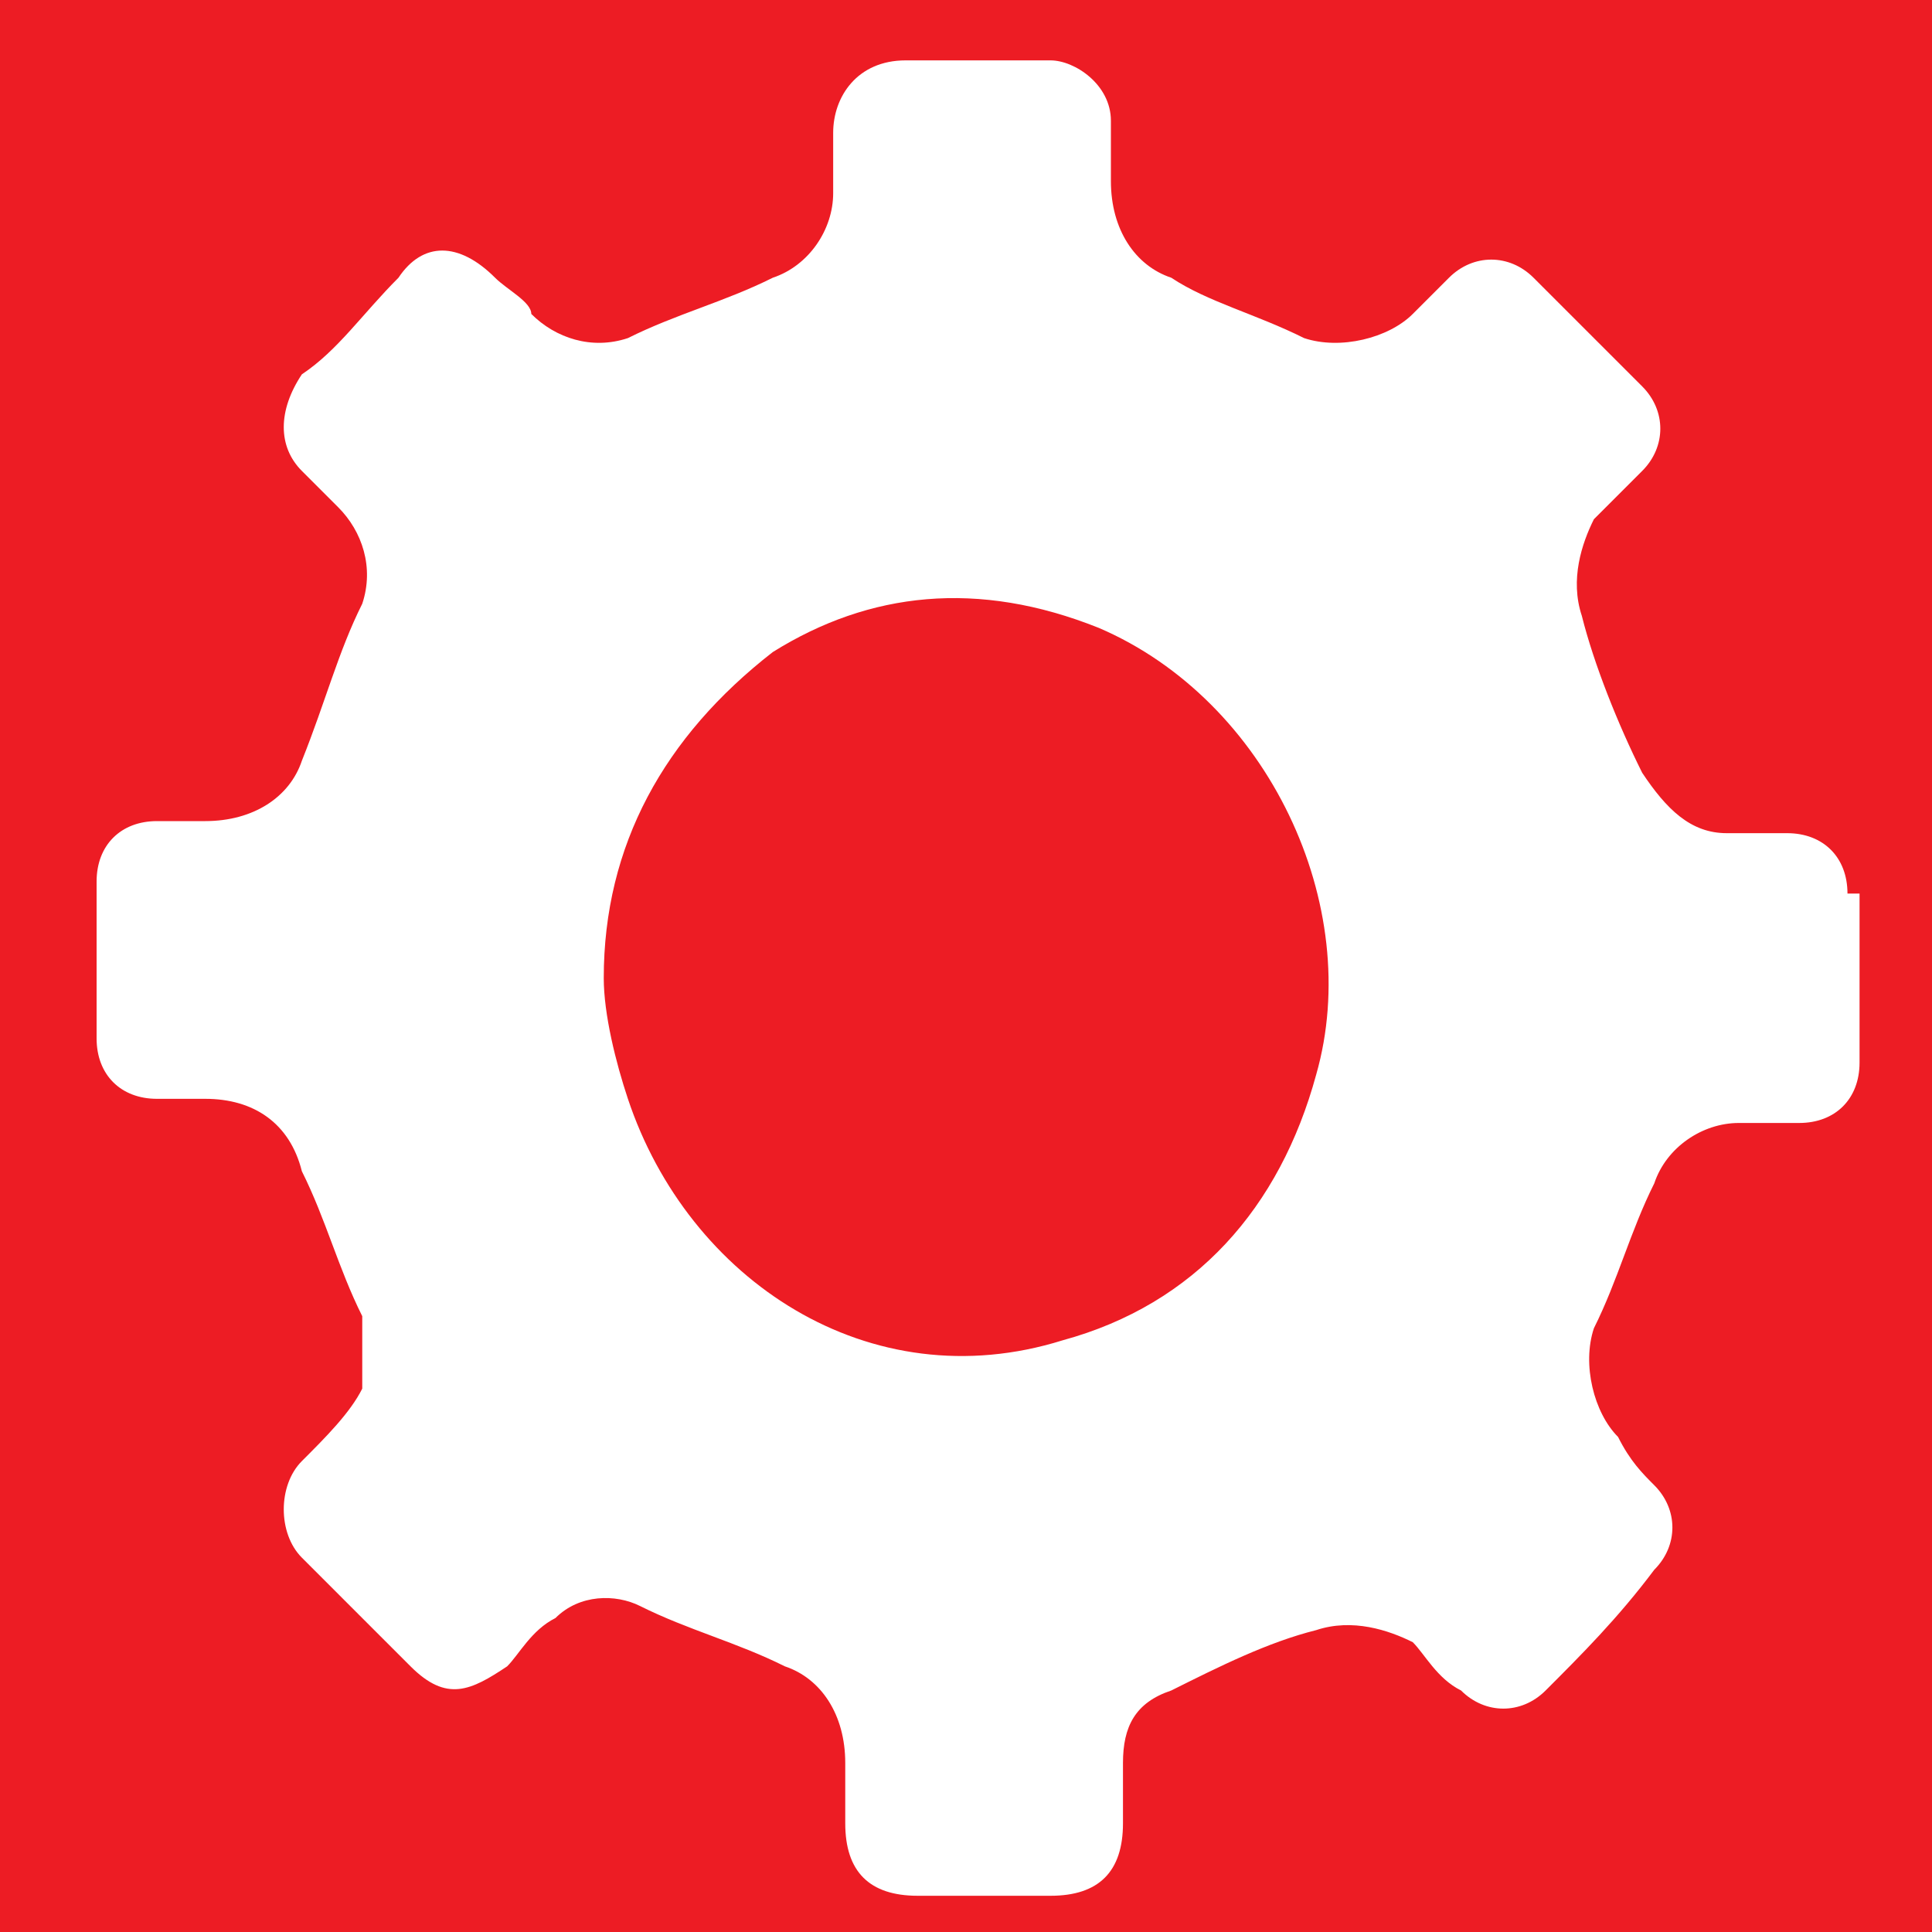 <?xml version="1.0" encoding="UTF-8"?>
<svg id="Layer_1" data-name="Layer 1" xmlns="http://www.w3.org/2000/svg" version="1.1" viewBox="0 0 16 16">
  <defs>
    <style>
      .cls-1 {
        fill: #ed1c24;
      }

      .cls-1, .cls-2 {
        stroke-width: 0px;
      }

      .cls-2 {
        fill: #fff;
      }
    </style>
  </defs>
  <rect class="cls-1" x="0" y="0" width="16" height="16"/>
  <path class="cls-2" d="M15.3,7.4c0-.3-.2-.5-.5-.5-.2,0-.3,0-.5,0-.3,0-.5-.2-.7-.5-.2-.4-.4-.9-.5-1.3-.1-.3,0-.6.1-.8.1-.1.3-.3.4-.4.2-.2.2-.5,0-.7-.3-.3-.6-.6-.9-.9-.2-.2-.5-.2-.7,0-.1.1-.2.2-.3.3-.2.2-.6.3-.9.2-.4-.2-.8-.3-1.1-.5-.3-.1-.5-.4-.5-.8,0-.2,0-.3,0-.5,0-.3-.3-.5-.5-.5-.2,0-.4,0-.6,0s-.4,0-.6,0c-.4,0-.6.3-.6.6,0,.2,0,.3,0,.5,0,.3-.2.6-.5.7-.4.2-.8.3-1.2.5-.3.1-.6,0-.8-.2,0-.1-.2-.2-.3-.3-.3-.3-.6-.3-.8,0-.3.3-.5.6-.8.8-.2.3-.2.6,0,.8.1.1.2.2.3.3.2.2.3.5.2.8-.2.4-.3.8-.5,1.3-.1.3-.4.5-.8.5-.1,0-.3,0-.4,0-.3,0-.5.2-.5.5,0,.4,0,.9,0,1.3,0,.3.2.5.5.5.1,0,.3,0,.4,0,.4,0,.7.2.8.6.2.4.3.8.5,1.2,0,.2,0,.4,0,.6-.1.2-.3.4-.5.6-.2.2-.2.6,0,.8.3.3.6.6.9.9.3.3.5.2.8,0,.1-.1.2-.3.4-.4.2-.2.5-.2.7-.1.4.2.8.3,1.2.5.3.1.5.4.5.8,0,.2,0,.3,0,.5,0,.4.2.6.6.6.4,0,.7,0,1.1,0,.4,0,.6-.2.6-.6,0-.2,0-.4,0-.5,0-.3.1-.5.4-.6.4-.2.8-.4,1.2-.5.3-.1.6,0,.8.1.1.1.2.3.4.4.2.2.5.2.7,0,.3-.3.6-.6.9-1,.2-.2.2-.5,0-.7-.1-.1-.2-.2-.3-.4-.2-.2-.3-.6-.2-.9.2-.4.3-.8.5-1.2.1-.3.4-.5.7-.5.2,0,.3,0,.5,0,.3,0,.5-.2.5-.5,0-.5,0-.9,0-1.4ZM10.9,8.9c-.3,1.1-1,1.9-2.1,2.2-1.6.5-3.1-.5-3.6-2-.1-.3-.2-.7-.2-1,0-1.1.5-2,1.4-2.7.8-.5,1.7-.6,2.7-.2,1.4.6,2.2,2.3,1.8,3.7Z"/>
</svg>